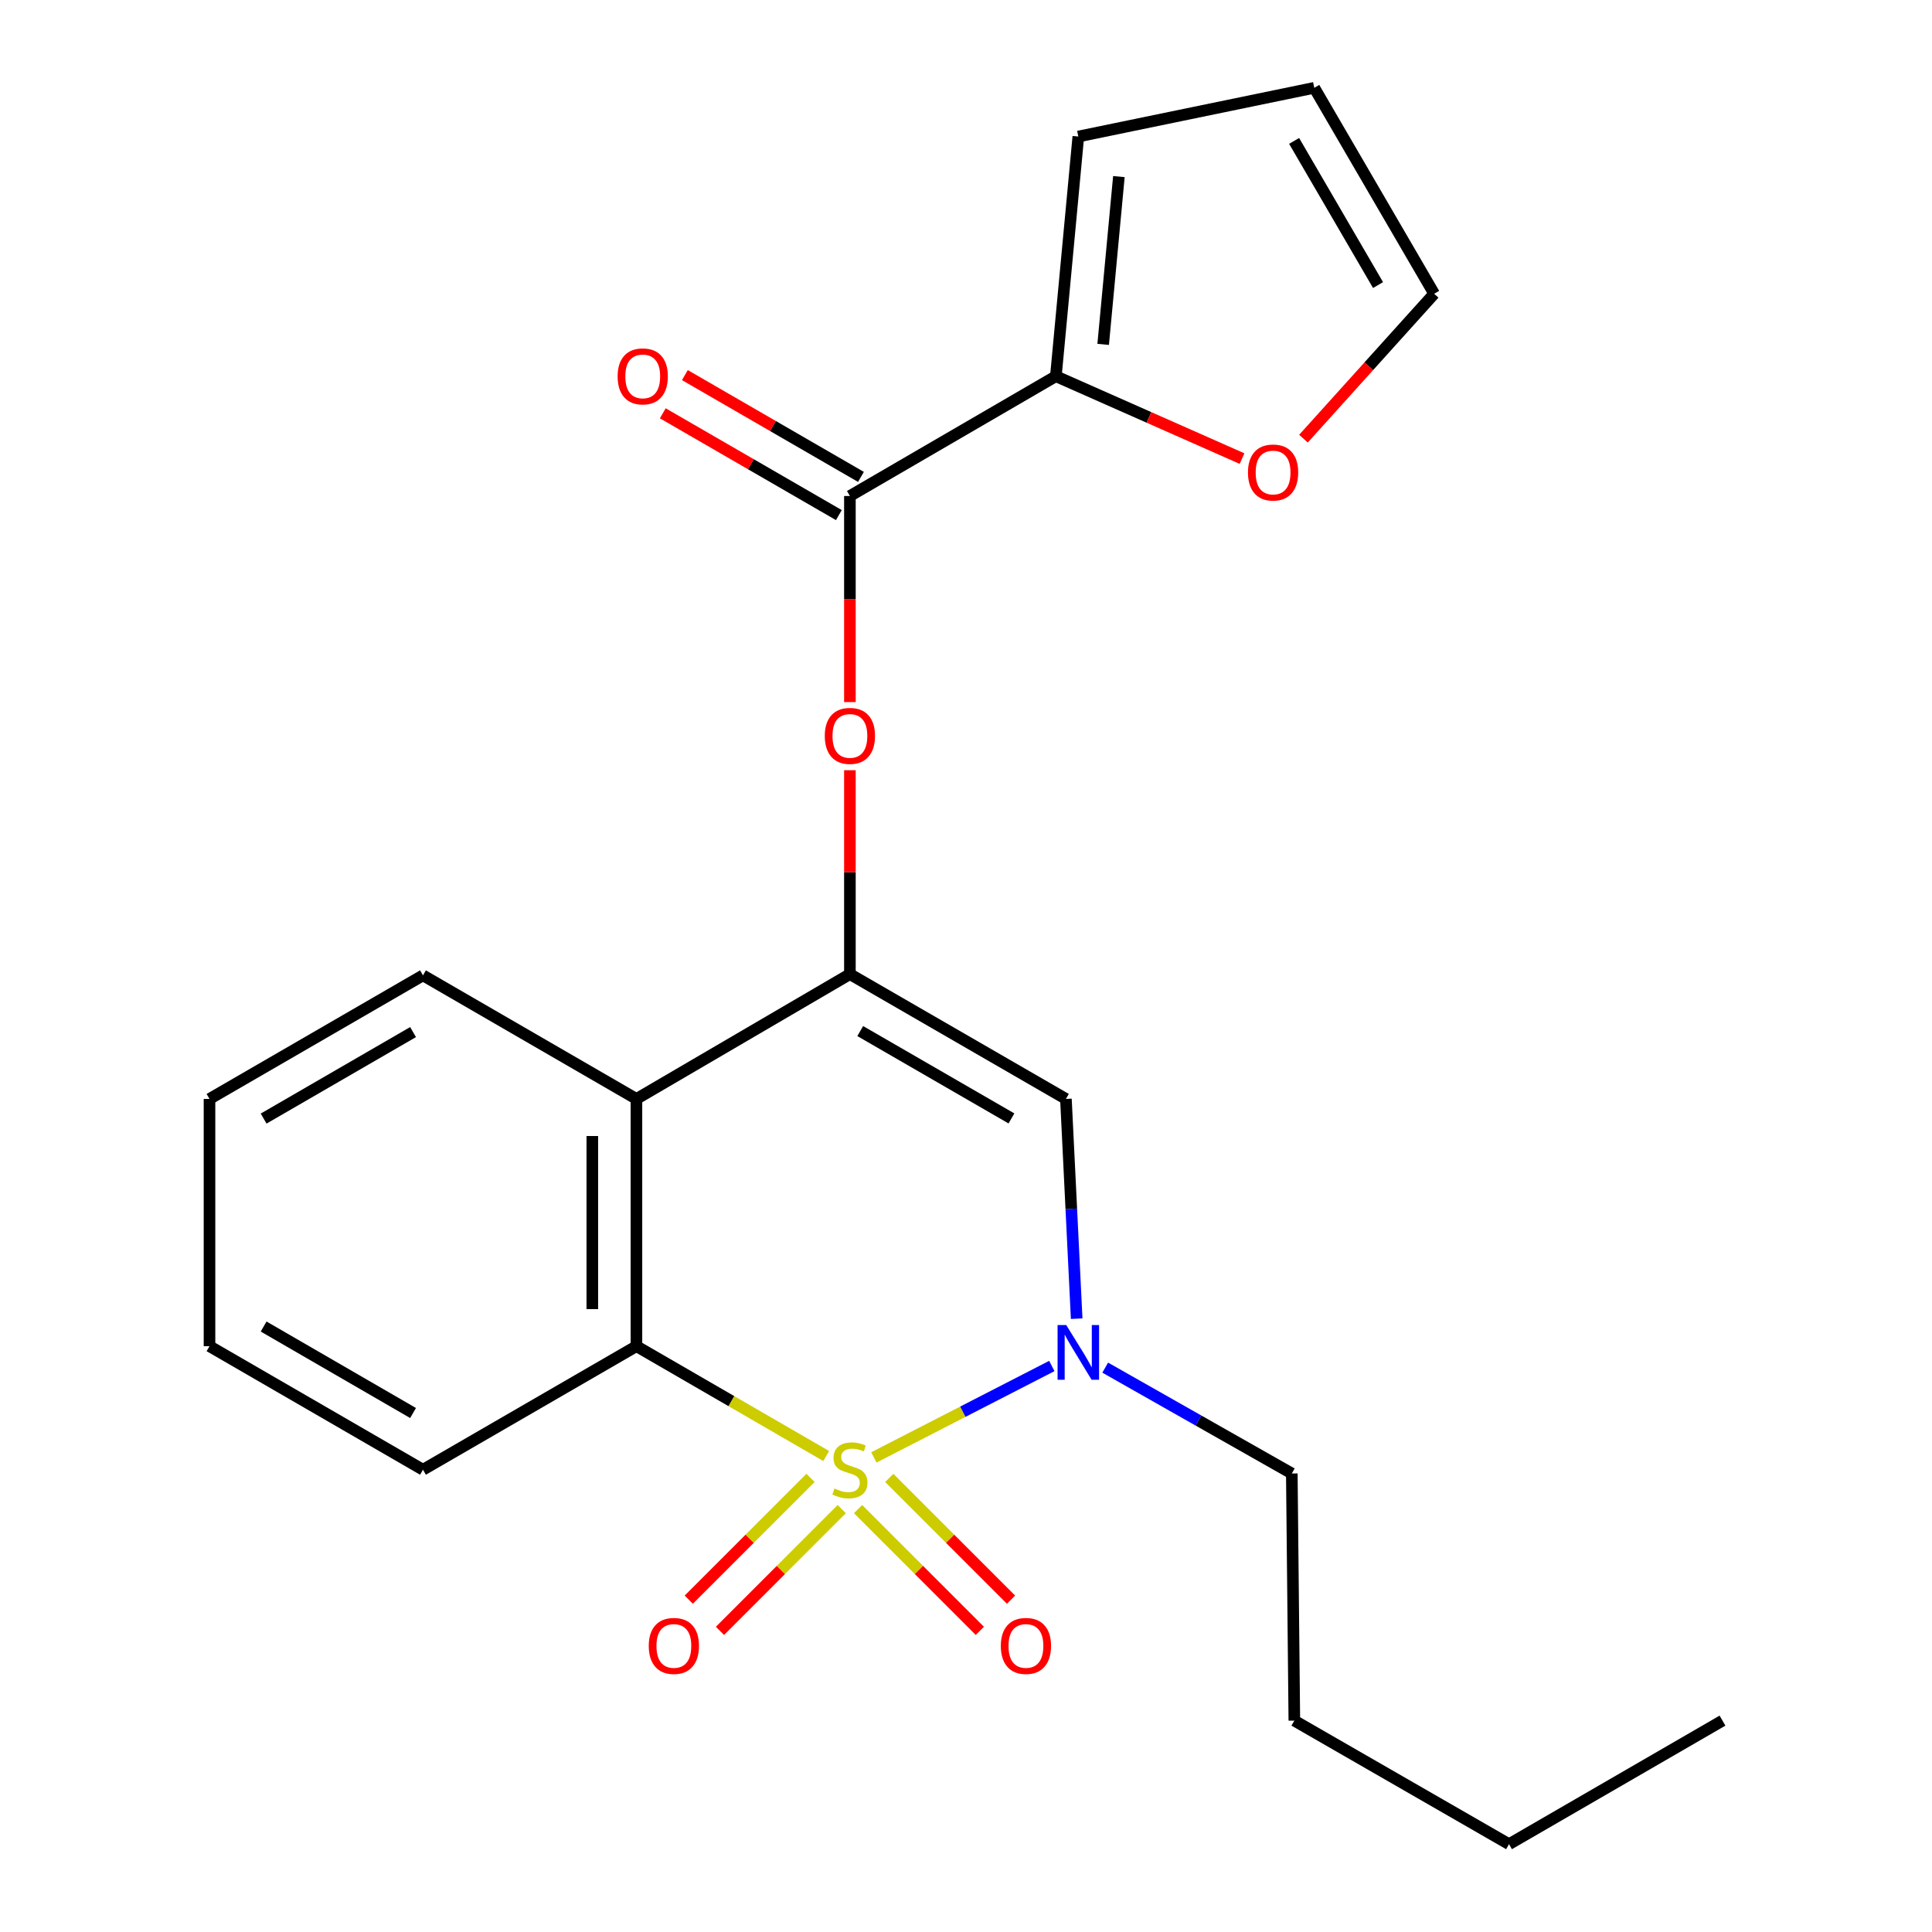 <?xml version='1.0' encoding='iso-8859-1'?>
<svg version='1.1' baseProfile='full'
              xmlns='http://www.w3.org/2000/svg'
                      xmlns:rdkit='http://www.rdkit.org/xml'
                      xmlns:xlink='http://www.w3.org/1999/xlink'
                  xml:space='preserve'
width='1000px' height='1000px' viewBox='0 0 1000 1000'>
<!-- END OF HEADER -->
<rect style='opacity:1.0;fill:#FFFFFF;stroke:none' width='1000' height='1000' x='0' y='0'> </rect>
<path class='bond-0' d='M 452.311,754.36 L 498.367,730.699' style='fill:none;fill-rule:evenodd;stroke:#CCCC00;stroke-width:6px;stroke-linecap:butt;stroke-linejoin:miter;stroke-opacity:1' />
<path class='bond-0' d='M 498.367,730.699 L 544.423,707.038' style='fill:none;fill-rule:evenodd;stroke:#0000FF;stroke-width:6px;stroke-linecap:butt;stroke-linejoin:miter;stroke-opacity:1' />
<path class='bond-2' d='M 427.637,753.629 L 378.528,725.206' style='fill:none;fill-rule:evenodd;stroke:#CCCC00;stroke-width:6px;stroke-linecap:butt;stroke-linejoin:miter;stroke-opacity:1' />
<path class='bond-2' d='M 378.528,725.206 L 329.419,696.783' style='fill:none;fill-rule:evenodd;stroke:#000000;stroke-width:6px;stroke-linecap:butt;stroke-linejoin:miter;stroke-opacity:1' />
<path class='bond-8' d='M 419.532,764.958 L 388.019,796.472' style='fill:none;fill-rule:evenodd;stroke:#CCCC00;stroke-width:6px;stroke-linecap:butt;stroke-linejoin:miter;stroke-opacity:1' />
<path class='bond-8' d='M 388.019,796.472 L 356.505,827.985' style='fill:none;fill-rule:evenodd;stroke:#FF0000;stroke-width:6px;stroke-linecap:butt;stroke-linejoin:miter;stroke-opacity:1' />
<path class='bond-8' d='M 435.682,781.108 L 404.168,812.621' style='fill:none;fill-rule:evenodd;stroke:#CCCC00;stroke-width:6px;stroke-linecap:butt;stroke-linejoin:miter;stroke-opacity:1' />
<path class='bond-8' d='M 404.168,812.621 L 372.655,844.135' style='fill:none;fill-rule:evenodd;stroke:#FF0000;stroke-width:6px;stroke-linecap:butt;stroke-linejoin:miter;stroke-opacity:1' />
<path class='bond-9' d='M 444.135,781.108 L 475.648,812.621' style='fill:none;fill-rule:evenodd;stroke:#CCCC00;stroke-width:6px;stroke-linecap:butt;stroke-linejoin:miter;stroke-opacity:1' />
<path class='bond-9' d='M 475.648,812.621 L 507.162,844.135' style='fill:none;fill-rule:evenodd;stroke:#FF0000;stroke-width:6px;stroke-linecap:butt;stroke-linejoin:miter;stroke-opacity:1' />
<path class='bond-9' d='M 460.284,764.958 L 491.798,796.472' style='fill:none;fill-rule:evenodd;stroke:#CCCC00;stroke-width:6px;stroke-linecap:butt;stroke-linejoin:miter;stroke-opacity:1' />
<path class='bond-9' d='M 491.798,796.472 L 523.311,827.985' style='fill:none;fill-rule:evenodd;stroke:#FF0000;stroke-width:6px;stroke-linecap:butt;stroke-linejoin:miter;stroke-opacity:1' />
<path class='bond-3' d='M 557.284,682.549 L 554.501,625.679' style='fill:none;fill-rule:evenodd;stroke:#0000FF;stroke-width:6px;stroke-linecap:butt;stroke-linejoin:miter;stroke-opacity:1' />
<path class='bond-3' d='M 554.501,625.679 L 551.717,568.809' style='fill:none;fill-rule:evenodd;stroke:#000000;stroke-width:6px;stroke-linecap:butt;stroke-linejoin:miter;stroke-opacity:1' />
<path class='bond-15' d='M 572.054,707.886 L 620.347,735.28' style='fill:none;fill-rule:evenodd;stroke:#0000FF;stroke-width:6px;stroke-linecap:butt;stroke-linejoin:miter;stroke-opacity:1' />
<path class='bond-15' d='M 620.347,735.28 L 668.64,762.673' style='fill:none;fill-rule:evenodd;stroke:#000000;stroke-width:6px;stroke-linecap:butt;stroke-linejoin:miter;stroke-opacity:1' />
<path class='bond-1' d='M 439.908,504.213 L 329.419,568.809' style='fill:none;fill-rule:evenodd;stroke:#000000;stroke-width:6px;stroke-linecap:butt;stroke-linejoin:miter;stroke-opacity:1' />
<path class='bond-6' d='M 439.908,504.213 L 439.908,451.438' style='fill:none;fill-rule:evenodd;stroke:#000000;stroke-width:6px;stroke-linecap:butt;stroke-linejoin:miter;stroke-opacity:1' />
<path class='bond-6' d='M 439.908,451.438 L 439.908,398.664' style='fill:none;fill-rule:evenodd;stroke:#FF0000;stroke-width:6px;stroke-linecap:butt;stroke-linejoin:miter;stroke-opacity:1' />
<path class='bond-23' d='M 439.908,504.213 L 551.717,568.809' style='fill:none;fill-rule:evenodd;stroke:#000000;stroke-width:6px;stroke-linecap:butt;stroke-linejoin:miter;stroke-opacity:1' />
<path class='bond-23' d='M 445.254,533.678 L 523.521,578.895' style='fill:none;fill-rule:evenodd;stroke:#000000;stroke-width:6px;stroke-linecap:butt;stroke-linejoin:miter;stroke-opacity:1' />
<path class='bond-4' d='M 329.419,696.783 L 329.419,568.809' style='fill:none;fill-rule:evenodd;stroke:#000000;stroke-width:6px;stroke-linecap:butt;stroke-linejoin:miter;stroke-opacity:1' />
<path class='bond-4' d='M 306.58,677.587 L 306.58,588.005' style='fill:none;fill-rule:evenodd;stroke:#000000;stroke-width:6px;stroke-linecap:butt;stroke-linejoin:miter;stroke-opacity:1' />
<path class='bond-16' d='M 329.419,696.783 L 218.929,760.732' style='fill:none;fill-rule:evenodd;stroke:#000000;stroke-width:6px;stroke-linecap:butt;stroke-linejoin:miter;stroke-opacity:1' />
<path class='bond-17' d='M 329.419,568.809 L 218.929,504.847' style='fill:none;fill-rule:evenodd;stroke:#000000;stroke-width:6px;stroke-linecap:butt;stroke-linejoin:miter;stroke-opacity:1' />
<path class='bond-5' d='M 439.908,256.727 L 439.908,310.062' style='fill:none;fill-rule:evenodd;stroke:#000000;stroke-width:6px;stroke-linecap:butt;stroke-linejoin:miter;stroke-opacity:1' />
<path class='bond-5' d='M 439.908,310.062 L 439.908,363.397' style='fill:none;fill-rule:evenodd;stroke:#FF0000;stroke-width:6px;stroke-linecap:butt;stroke-linejoin:miter;stroke-opacity:1' />
<path class='bond-7' d='M 439.908,256.727 L 546.515,194.732' style='fill:none;fill-rule:evenodd;stroke:#000000;stroke-width:6px;stroke-linecap:butt;stroke-linejoin:miter;stroke-opacity:1' />
<path class='bond-12' d='M 445.624,246.841 L 400.058,220.497' style='fill:none;fill-rule:evenodd;stroke:#000000;stroke-width:6px;stroke-linecap:butt;stroke-linejoin:miter;stroke-opacity:1' />
<path class='bond-12' d='M 400.058,220.497 L 354.492,194.153' style='fill:none;fill-rule:evenodd;stroke:#FF0000;stroke-width:6px;stroke-linecap:butt;stroke-linejoin:miter;stroke-opacity:1' />
<path class='bond-12' d='M 434.193,266.613 L 388.626,240.269' style='fill:none;fill-rule:evenodd;stroke:#000000;stroke-width:6px;stroke-linecap:butt;stroke-linejoin:miter;stroke-opacity:1' />
<path class='bond-12' d='M 388.626,240.269 L 343.06,213.925' style='fill:none;fill-rule:evenodd;stroke:#FF0000;stroke-width:6px;stroke-linecap:butt;stroke-linejoin:miter;stroke-opacity:1' />
<path class='bond-10' d='M 546.515,194.732 L 594.694,216.051' style='fill:none;fill-rule:evenodd;stroke:#000000;stroke-width:6px;stroke-linecap:butt;stroke-linejoin:miter;stroke-opacity:1' />
<path class='bond-10' d='M 594.694,216.051 L 642.873,237.371' style='fill:none;fill-rule:evenodd;stroke:#FF0000;stroke-width:6px;stroke-linecap:butt;stroke-linejoin:miter;stroke-opacity:1' />
<path class='bond-11' d='M 546.515,194.732 L 558.138,70.666' style='fill:none;fill-rule:evenodd;stroke:#000000;stroke-width:6px;stroke-linecap:butt;stroke-linejoin:miter;stroke-opacity:1' />
<path class='bond-11' d='M 570.998,178.253 L 579.134,91.406' style='fill:none;fill-rule:evenodd;stroke:#000000;stroke-width:6px;stroke-linecap:butt;stroke-linejoin:miter;stroke-opacity:1' />
<path class='bond-13' d='M 674.67,227.051 L 708.495,189.55' style='fill:none;fill-rule:evenodd;stroke:#FF0000;stroke-width:6px;stroke-linecap:butt;stroke-linejoin:miter;stroke-opacity:1' />
<path class='bond-13' d='M 708.495,189.55 L 742.321,152.049' style='fill:none;fill-rule:evenodd;stroke:#000000;stroke-width:6px;stroke-linecap:butt;stroke-linejoin:miter;stroke-opacity:1' />
<path class='bond-14' d='M 558.138,70.666 L 680.263,45.455' style='fill:none;fill-rule:evenodd;stroke:#000000;stroke-width:6px;stroke-linecap:butt;stroke-linejoin:miter;stroke-opacity:1' />
<path class='bond-25' d='M 742.321,152.049 L 680.263,45.455' style='fill:none;fill-rule:evenodd;stroke:#000000;stroke-width:6px;stroke-linecap:butt;stroke-linejoin:miter;stroke-opacity:1' />
<path class='bond-25' d='M 713.275,147.551 L 669.834,72.935' style='fill:none;fill-rule:evenodd;stroke:#000000;stroke-width:6px;stroke-linecap:butt;stroke-linejoin:miter;stroke-opacity:1' />
<path class='bond-18' d='M 668.64,762.673 L 669.947,890.596' style='fill:none;fill-rule:evenodd;stroke:#000000;stroke-width:6px;stroke-linecap:butt;stroke-linejoin:miter;stroke-opacity:1' />
<path class='bond-21' d='M 218.929,760.732 L 108.439,696.783' style='fill:none;fill-rule:evenodd;stroke:#000000;stroke-width:6px;stroke-linecap:butt;stroke-linejoin:miter;stroke-opacity:1' />
<path class='bond-21' d='M 213.796,731.373 L 136.453,686.608' style='fill:none;fill-rule:evenodd;stroke:#000000;stroke-width:6px;stroke-linecap:butt;stroke-linejoin:miter;stroke-opacity:1' />
<path class='bond-24' d='M 218.929,504.847 L 108.439,568.809' style='fill:none;fill-rule:evenodd;stroke:#000000;stroke-width:6px;stroke-linecap:butt;stroke-linejoin:miter;stroke-opacity:1' />
<path class='bond-24' d='M 213.798,534.207 L 136.455,578.98' style='fill:none;fill-rule:evenodd;stroke:#000000;stroke-width:6px;stroke-linecap:butt;stroke-linejoin:miter;stroke-opacity:1' />
<path class='bond-19' d='M 669.947,890.596 L 781.071,954.545' style='fill:none;fill-rule:evenodd;stroke:#000000;stroke-width:6px;stroke-linecap:butt;stroke-linejoin:miter;stroke-opacity:1' />
<path class='bond-22' d='M 781.071,954.545 L 891.561,890.596' style='fill:none;fill-rule:evenodd;stroke:#000000;stroke-width:6px;stroke-linecap:butt;stroke-linejoin:miter;stroke-opacity:1' />
<path class='bond-20' d='M 108.439,568.809 L 108.439,696.783' style='fill:none;fill-rule:evenodd;stroke:#000000;stroke-width:6px;stroke-linecap:butt;stroke-linejoin:miter;stroke-opacity:1' />
<path  class='atom-0' d='M 431.908 770.452
Q 432.228 770.572, 433.548 771.132
Q 434.868 771.692, 436.308 772.052
Q 437.788 772.372, 439.228 772.372
Q 441.908 772.372, 443.468 771.092
Q 445.028 769.772, 445.028 767.492
Q 445.028 765.932, 444.228 764.972
Q 443.468 764.012, 442.268 763.492
Q 441.068 762.972, 439.068 762.372
Q 436.548 761.612, 435.028 760.892
Q 433.548 760.172, 432.468 758.652
Q 431.428 757.132, 431.428 754.572
Q 431.428 751.012, 433.828 748.812
Q 436.268 746.612, 441.068 746.612
Q 444.348 746.612, 448.068 748.172
L 447.148 751.252
Q 443.748 749.852, 441.188 749.852
Q 438.428 749.852, 436.908 751.012
Q 435.388 752.132, 435.428 754.092
Q 435.428 755.612, 436.188 756.532
Q 436.988 757.452, 438.108 757.972
Q 439.268 758.492, 441.188 759.092
Q 443.748 759.892, 445.268 760.692
Q 446.788 761.492, 447.868 763.132
Q 448.988 764.732, 448.988 767.492
Q 448.988 771.412, 446.348 773.532
Q 443.748 775.612, 439.388 775.612
Q 436.868 775.612, 434.948 775.052
Q 433.068 774.532, 430.828 773.612
L 431.908 770.452
' fill='#CCCC00'/>
<path  class='atom-1' d='M 551.878 685.833
L 561.158 700.833
Q 562.078 702.313, 563.558 704.993
Q 565.038 707.673, 565.118 707.833
L 565.118 685.833
L 568.878 685.833
L 568.878 714.153
L 564.998 714.153
L 555.038 697.753
Q 553.878 695.833, 552.638 693.633
Q 551.438 691.433, 551.078 690.753
L 551.078 714.153
L 547.398 714.153
L 547.398 685.833
L 551.878 685.833
' fill='#0000FF'/>
<path  class='atom-7' d='M 426.908 380.899
Q 426.908 374.099, 430.268 370.299
Q 433.628 366.499, 439.908 366.499
Q 446.188 366.499, 449.548 370.299
Q 452.908 374.099, 452.908 380.899
Q 452.908 387.779, 449.508 391.699
Q 446.108 395.579, 439.908 395.579
Q 433.668 395.579, 430.268 391.699
Q 426.908 387.819, 426.908 380.899
M 439.908 392.379
Q 444.228 392.379, 446.548 389.499
Q 448.908 386.579, 448.908 380.899
Q 448.908 375.339, 446.548 372.539
Q 444.228 369.699, 439.908 369.699
Q 435.588 369.699, 433.228 372.499
Q 430.908 375.299, 430.908 380.899
Q 430.908 386.619, 433.228 389.499
Q 435.588 392.379, 439.908 392.379
' fill='#FF0000'/>
<path  class='atom-9' d='M 335.794 851.926
Q 335.794 845.126, 339.154 841.326
Q 342.514 837.526, 348.794 837.526
Q 355.074 837.526, 358.434 841.326
Q 361.794 845.126, 361.794 851.926
Q 361.794 858.806, 358.394 862.726
Q 354.994 866.606, 348.794 866.606
Q 342.554 866.606, 339.154 862.726
Q 335.794 858.846, 335.794 851.926
M 348.794 863.406
Q 353.114 863.406, 355.434 860.526
Q 357.794 857.606, 357.794 851.926
Q 357.794 846.366, 355.434 843.566
Q 353.114 840.726, 348.794 840.726
Q 344.474 840.726, 342.114 843.526
Q 339.794 846.326, 339.794 851.926
Q 339.794 857.646, 342.114 860.526
Q 344.474 863.406, 348.794 863.406
' fill='#FF0000'/>
<path  class='atom-10' d='M 518.023 851.926
Q 518.023 845.126, 521.383 841.326
Q 524.743 837.526, 531.023 837.526
Q 537.303 837.526, 540.663 841.326
Q 544.023 845.126, 544.023 851.926
Q 544.023 858.806, 540.623 862.726
Q 537.223 866.606, 531.023 866.606
Q 524.783 866.606, 521.383 862.726
Q 518.023 858.846, 518.023 851.926
M 531.023 863.406
Q 535.343 863.406, 537.663 860.526
Q 540.023 857.606, 540.023 851.926
Q 540.023 846.366, 537.663 843.566
Q 535.343 840.726, 531.023 840.726
Q 526.703 840.726, 524.343 843.526
Q 522.023 846.326, 522.023 851.926
Q 522.023 857.646, 524.343 860.526
Q 526.703 863.406, 531.023 863.406
' fill='#FF0000'/>
<path  class='atom-11' d='M 645.946 244.563
Q 645.946 237.763, 649.306 233.963
Q 652.666 230.163, 658.946 230.163
Q 665.226 230.163, 668.586 233.963
Q 671.946 237.763, 671.946 244.563
Q 671.946 251.443, 668.546 255.363
Q 665.146 259.243, 658.946 259.243
Q 652.706 259.243, 649.306 255.363
Q 645.946 251.483, 645.946 244.563
M 658.946 256.043
Q 663.266 256.043, 665.586 253.163
Q 667.946 250.243, 667.946 244.563
Q 667.946 239.003, 665.586 236.203
Q 663.266 233.363, 658.946 233.363
Q 654.626 233.363, 652.266 236.163
Q 649.946 238.963, 649.946 244.563
Q 649.946 250.283, 652.266 253.163
Q 654.626 256.043, 658.946 256.043
' fill='#FF0000'/>
<path  class='atom-13' d='M 319.679 194.812
Q 319.679 188.012, 323.039 184.212
Q 326.399 180.412, 332.679 180.412
Q 338.959 180.412, 342.319 184.212
Q 345.679 188.012, 345.679 194.812
Q 345.679 201.692, 342.279 205.612
Q 338.879 209.492, 332.679 209.492
Q 326.439 209.492, 323.039 205.612
Q 319.679 201.732, 319.679 194.812
M 332.679 206.292
Q 336.999 206.292, 339.319 203.412
Q 341.679 200.492, 341.679 194.812
Q 341.679 189.252, 339.319 186.452
Q 336.999 183.612, 332.679 183.612
Q 328.359 183.612, 325.999 186.412
Q 323.679 189.212, 323.679 194.812
Q 323.679 200.532, 325.999 203.412
Q 328.359 206.292, 332.679 206.292
' fill='#FF0000'/>
</svg>
